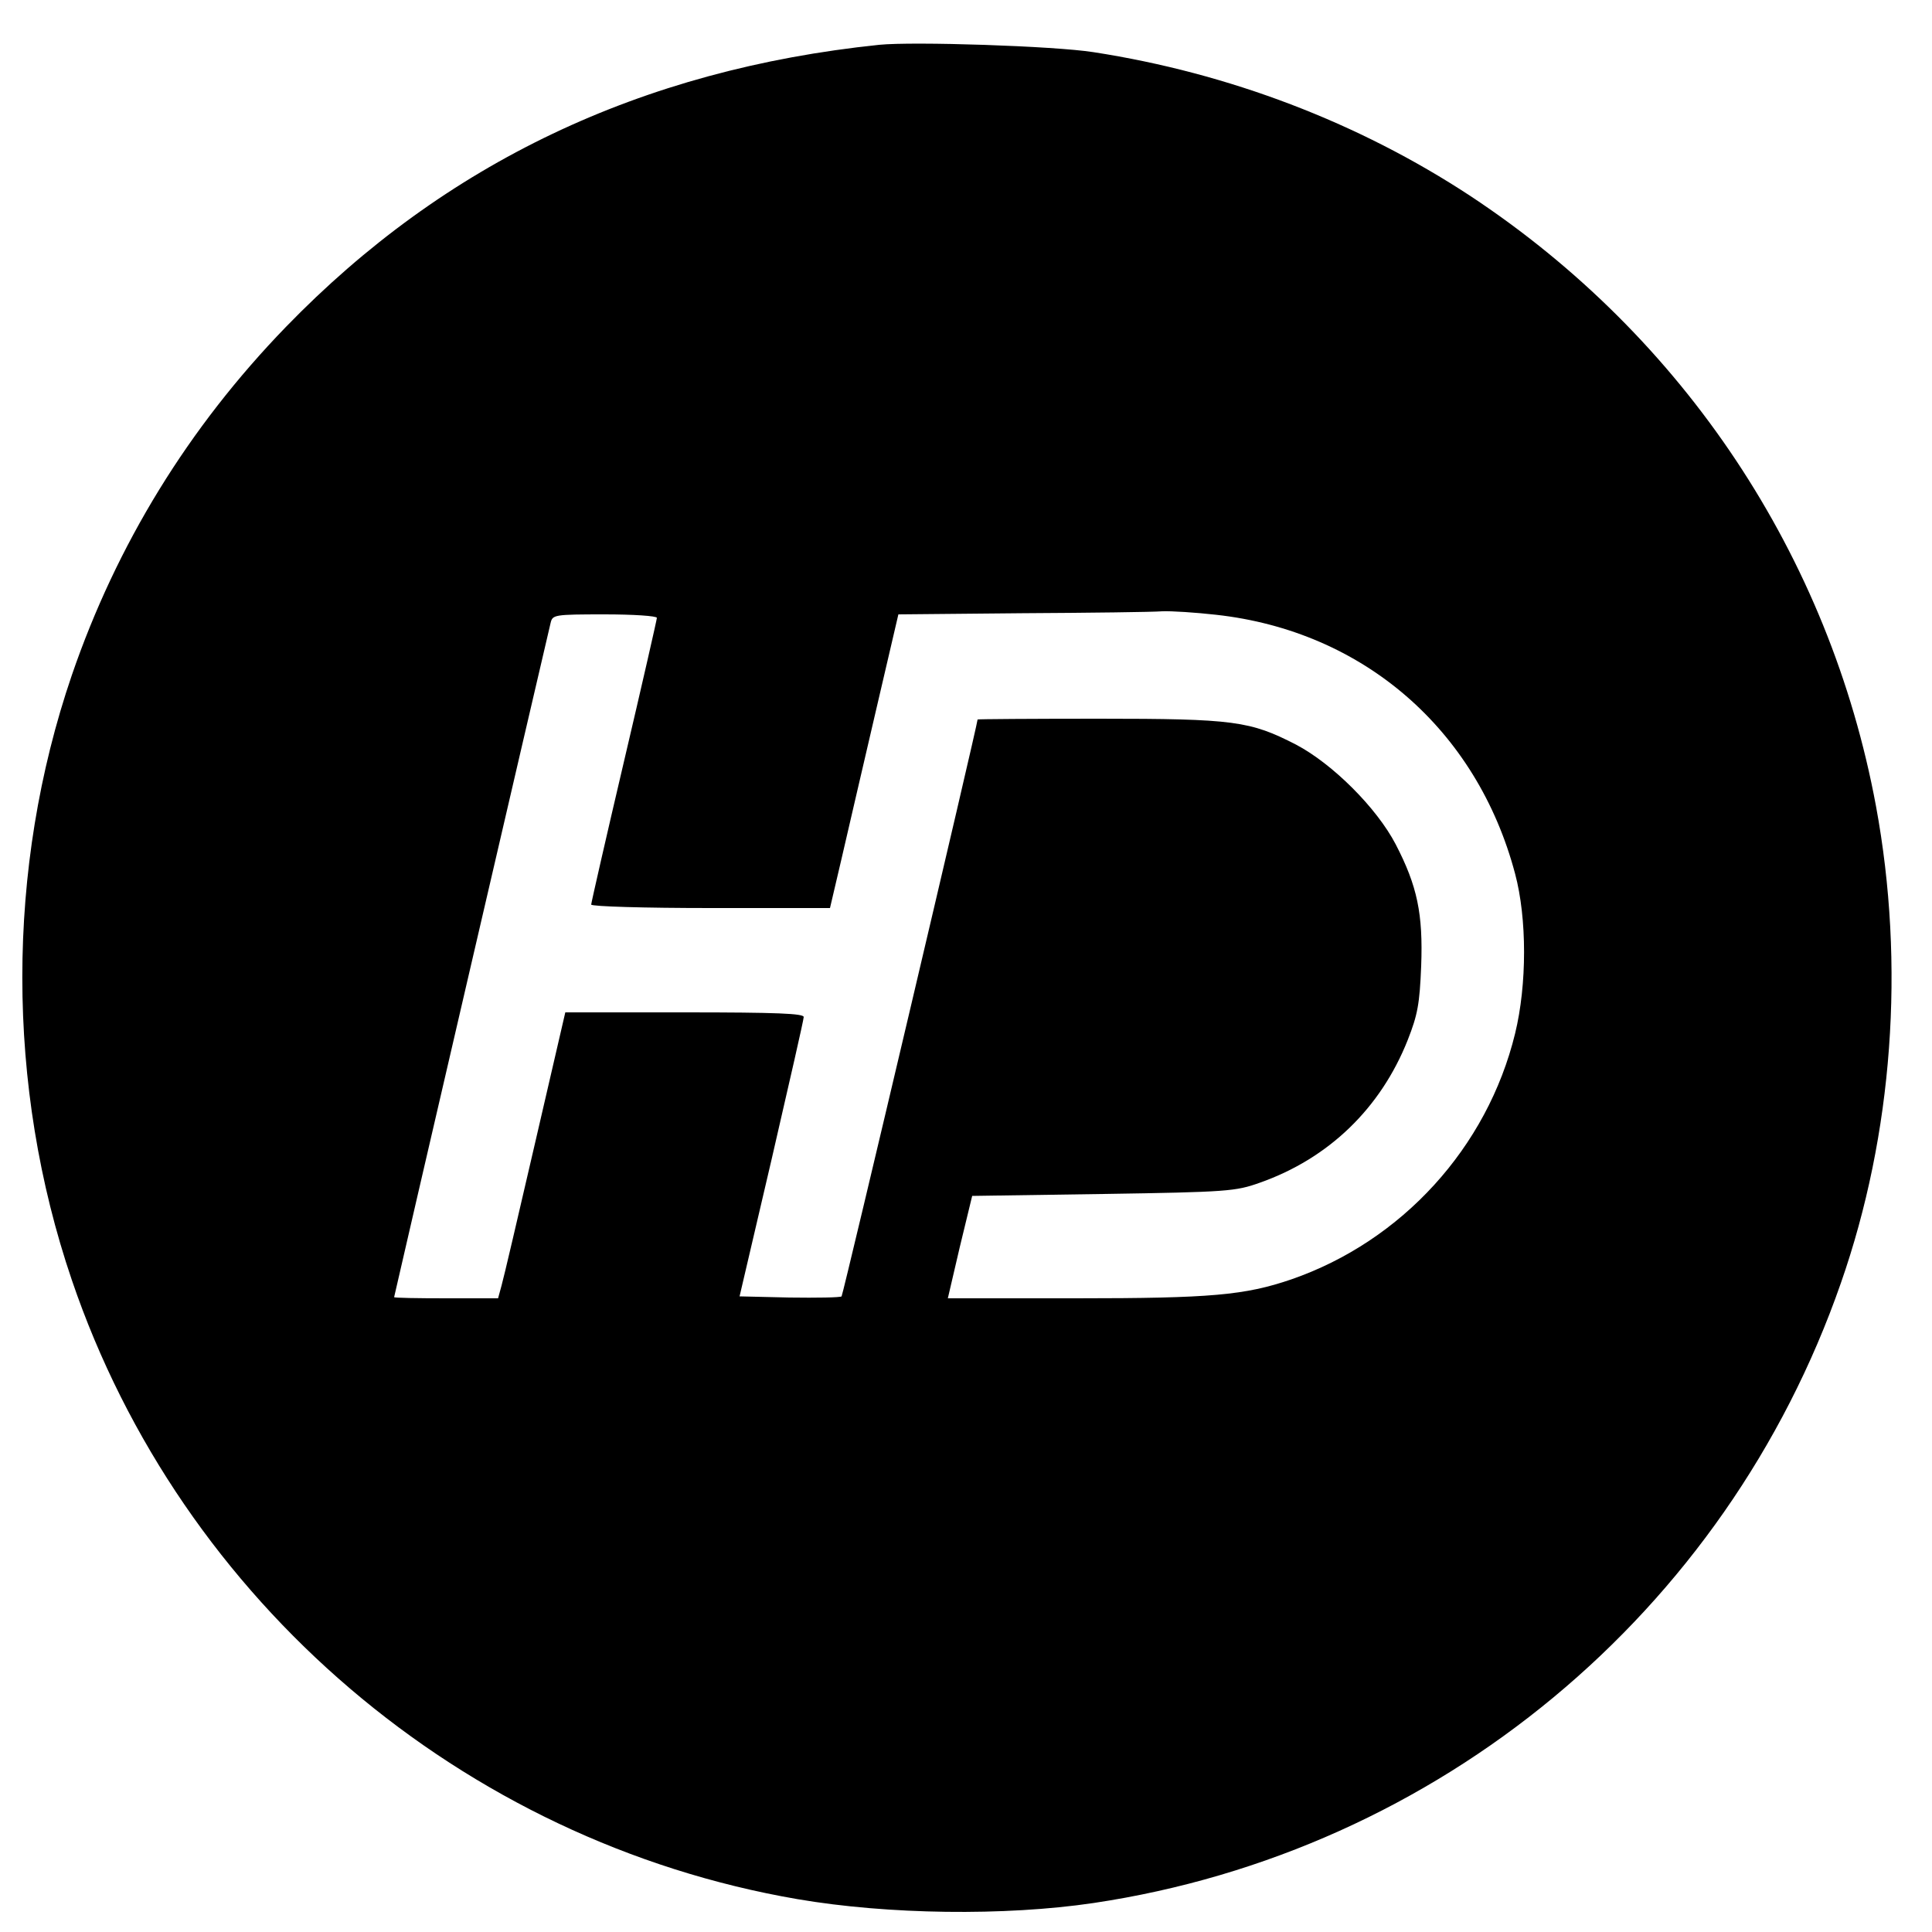 <svg version="1" xmlns="http://www.w3.org/2000/svg" width="666.667" height="666.667" viewBox="0 0 500 500"><path d="M227.5 11.6C165.9 18 115.1 42.2 74 84.6c-25.2 26-43.8 56.3-55.4 90.1-17.1 50-17.1 106.4 0 156.6 28.3 83.2 101.1 145.3 187.8 160.2 23.4 4 53.6 4.4 76.6 1 89.2-13.3 163.7-75.1 193.4-160.4 13.5-38.6 16.7-82.4 9.1-123.5-12-64.7-49.7-121.4-105-157.9-28.9-19-62.5-31.8-97.5-37.2-10.1-1.6-46.7-2.8-55.5-1.9zm87.2 147.5c38.1 4.2 67.5 29.7 77.4 67 3.1 11.6 3.1 28.7 0 41.4-7.2 29.5-29.3 53.7-57.9 63.6-12 4.1-20.8 4.9-55.7 4.9h-33.2l3.1-13.3 3.2-13.2 33.9-.5c32.3-.5 34.3-.7 40.5-2.9 17.9-6.3 31.3-19.3 38.3-36.9 2.6-6.6 3.1-9.4 3.5-19.2.5-13.5-1-20.7-6.6-31.5-4.9-9.4-16.3-20.8-25.8-25.8-11.9-6.1-15.9-6.7-51.1-6.7-17.2 0-31.3.1-31.3.2-.1 1.7-34.8 148.9-35.2 149.3-.3.3-6.4.4-13.5.3l-12.9-.3 8.3-35.5c4.5-19.5 8.3-36.1 8.3-36.8 0-.9-6.8-1.2-30.8-1.2h-30.9l-7.8 33.7c-4.3 18.6-8.2 35.3-8.7 37l-.9 3.3h-13.4c-7.4 0-13.5-.1-13.5-.3 0-.3 38.1-164.4 40.5-174.5.5-2.1.9-2.2 14-2.2 7.4 0 13.5.4 13.5.9 0 .4-3.8 17.1-8.5 37.1s-8.5 36.7-8.5 37.1c0 .5 13.9.9 30.9.9h30.9l3-12.8c1.6-7 5.6-24.1 8.8-37.9l5.9-25.3 32-.3c17.6-.1 33.9-.3 36.3-.5 2.3-.1 8.6.3 13.9.9z"/></svg>